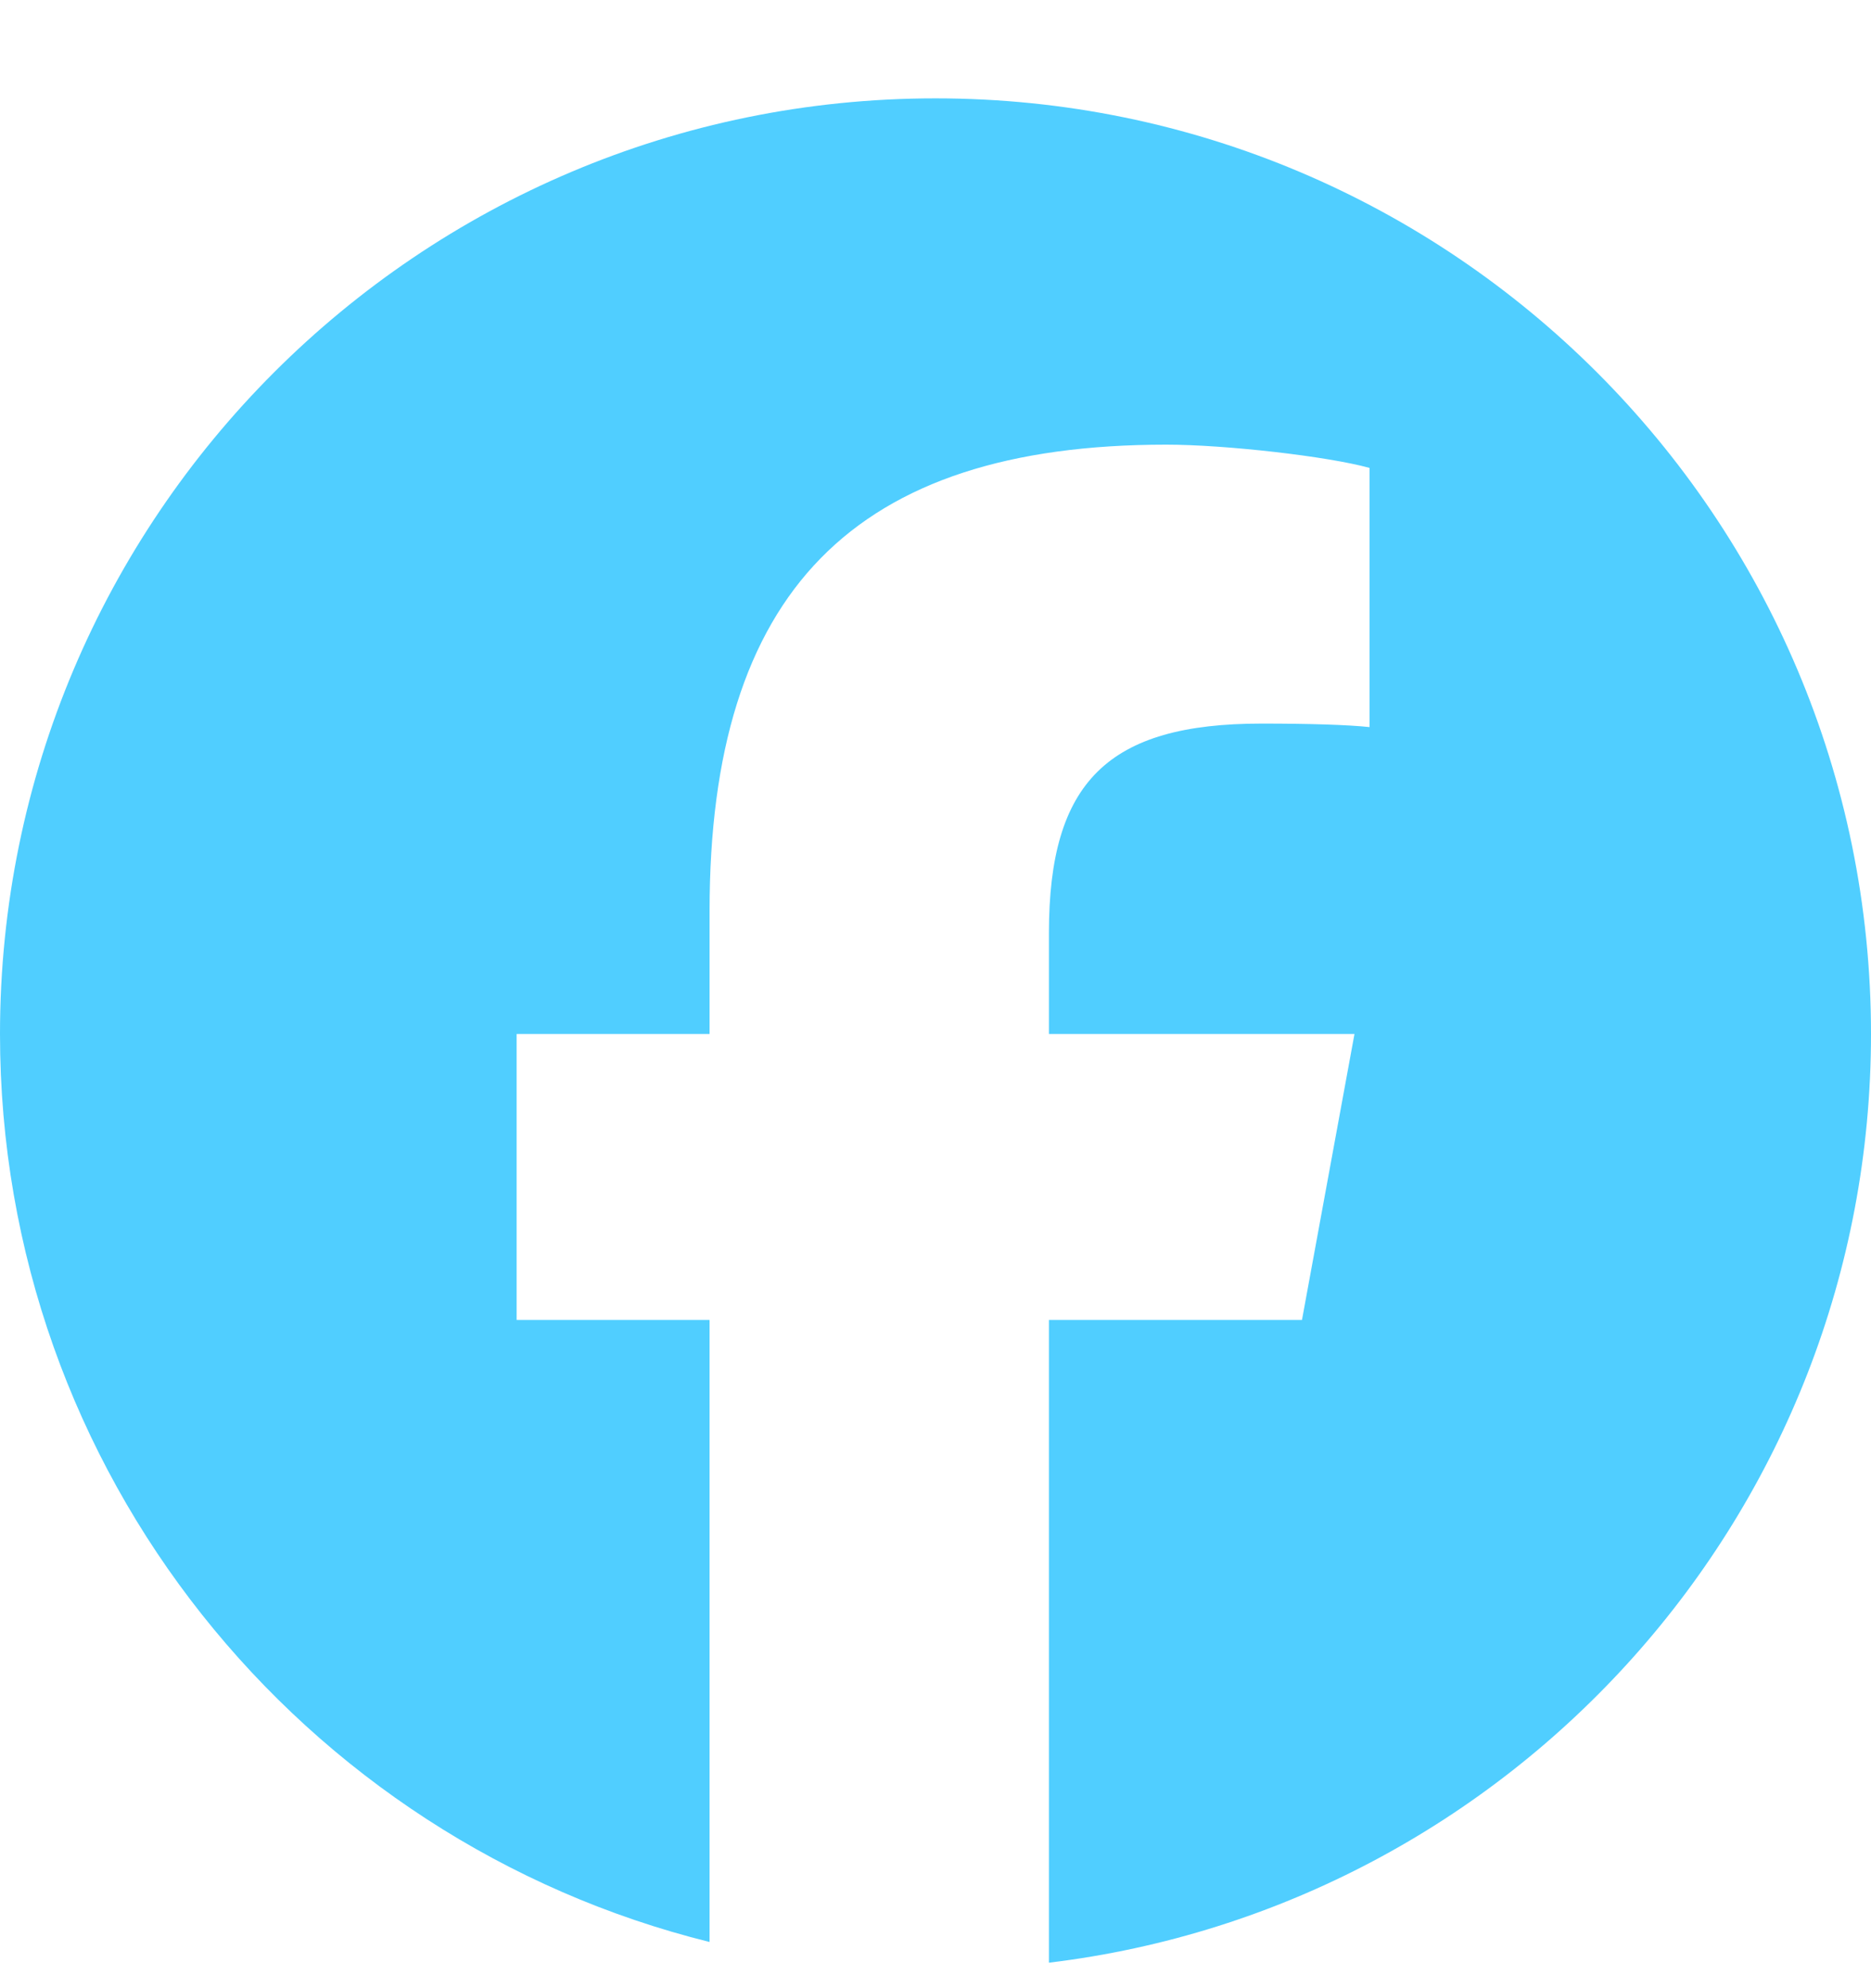 <svg width="16" height="17" viewBox="0 0 16 17" fill="none" xmlns="http://www.w3.org/2000/svg">
<g clip-path="url(#clip0_2357_13341)">
<path d="M8 0.841C3.582 0.841 0 4.423 0 8.841C0 12.592 2.583 15.741 6.068 16.605V11.286H4.418V8.841H6.068V7.787C6.068 5.064 7.3 3.802 9.973 3.802C10.48 3.802 11.355 3.902 11.712 4.001V6.217C11.524 6.197 11.195 6.187 10.788 6.187C9.476 6.187 8.97 6.684 8.97 7.976V8.841H11.583L11.134 11.286H8.97V16.782C12.931 16.304 16 12.931 16 8.841C16 4.423 12.418 0.841 8 0.841Z" fill="#50CEFF"/>
</g>
<defs>
<clipPath id="clip0_2357_13341">
<rect width="16" height="16" fill="white" transform="translate(0 0.841)"/>
</clipPath>
</defs>
</svg>
